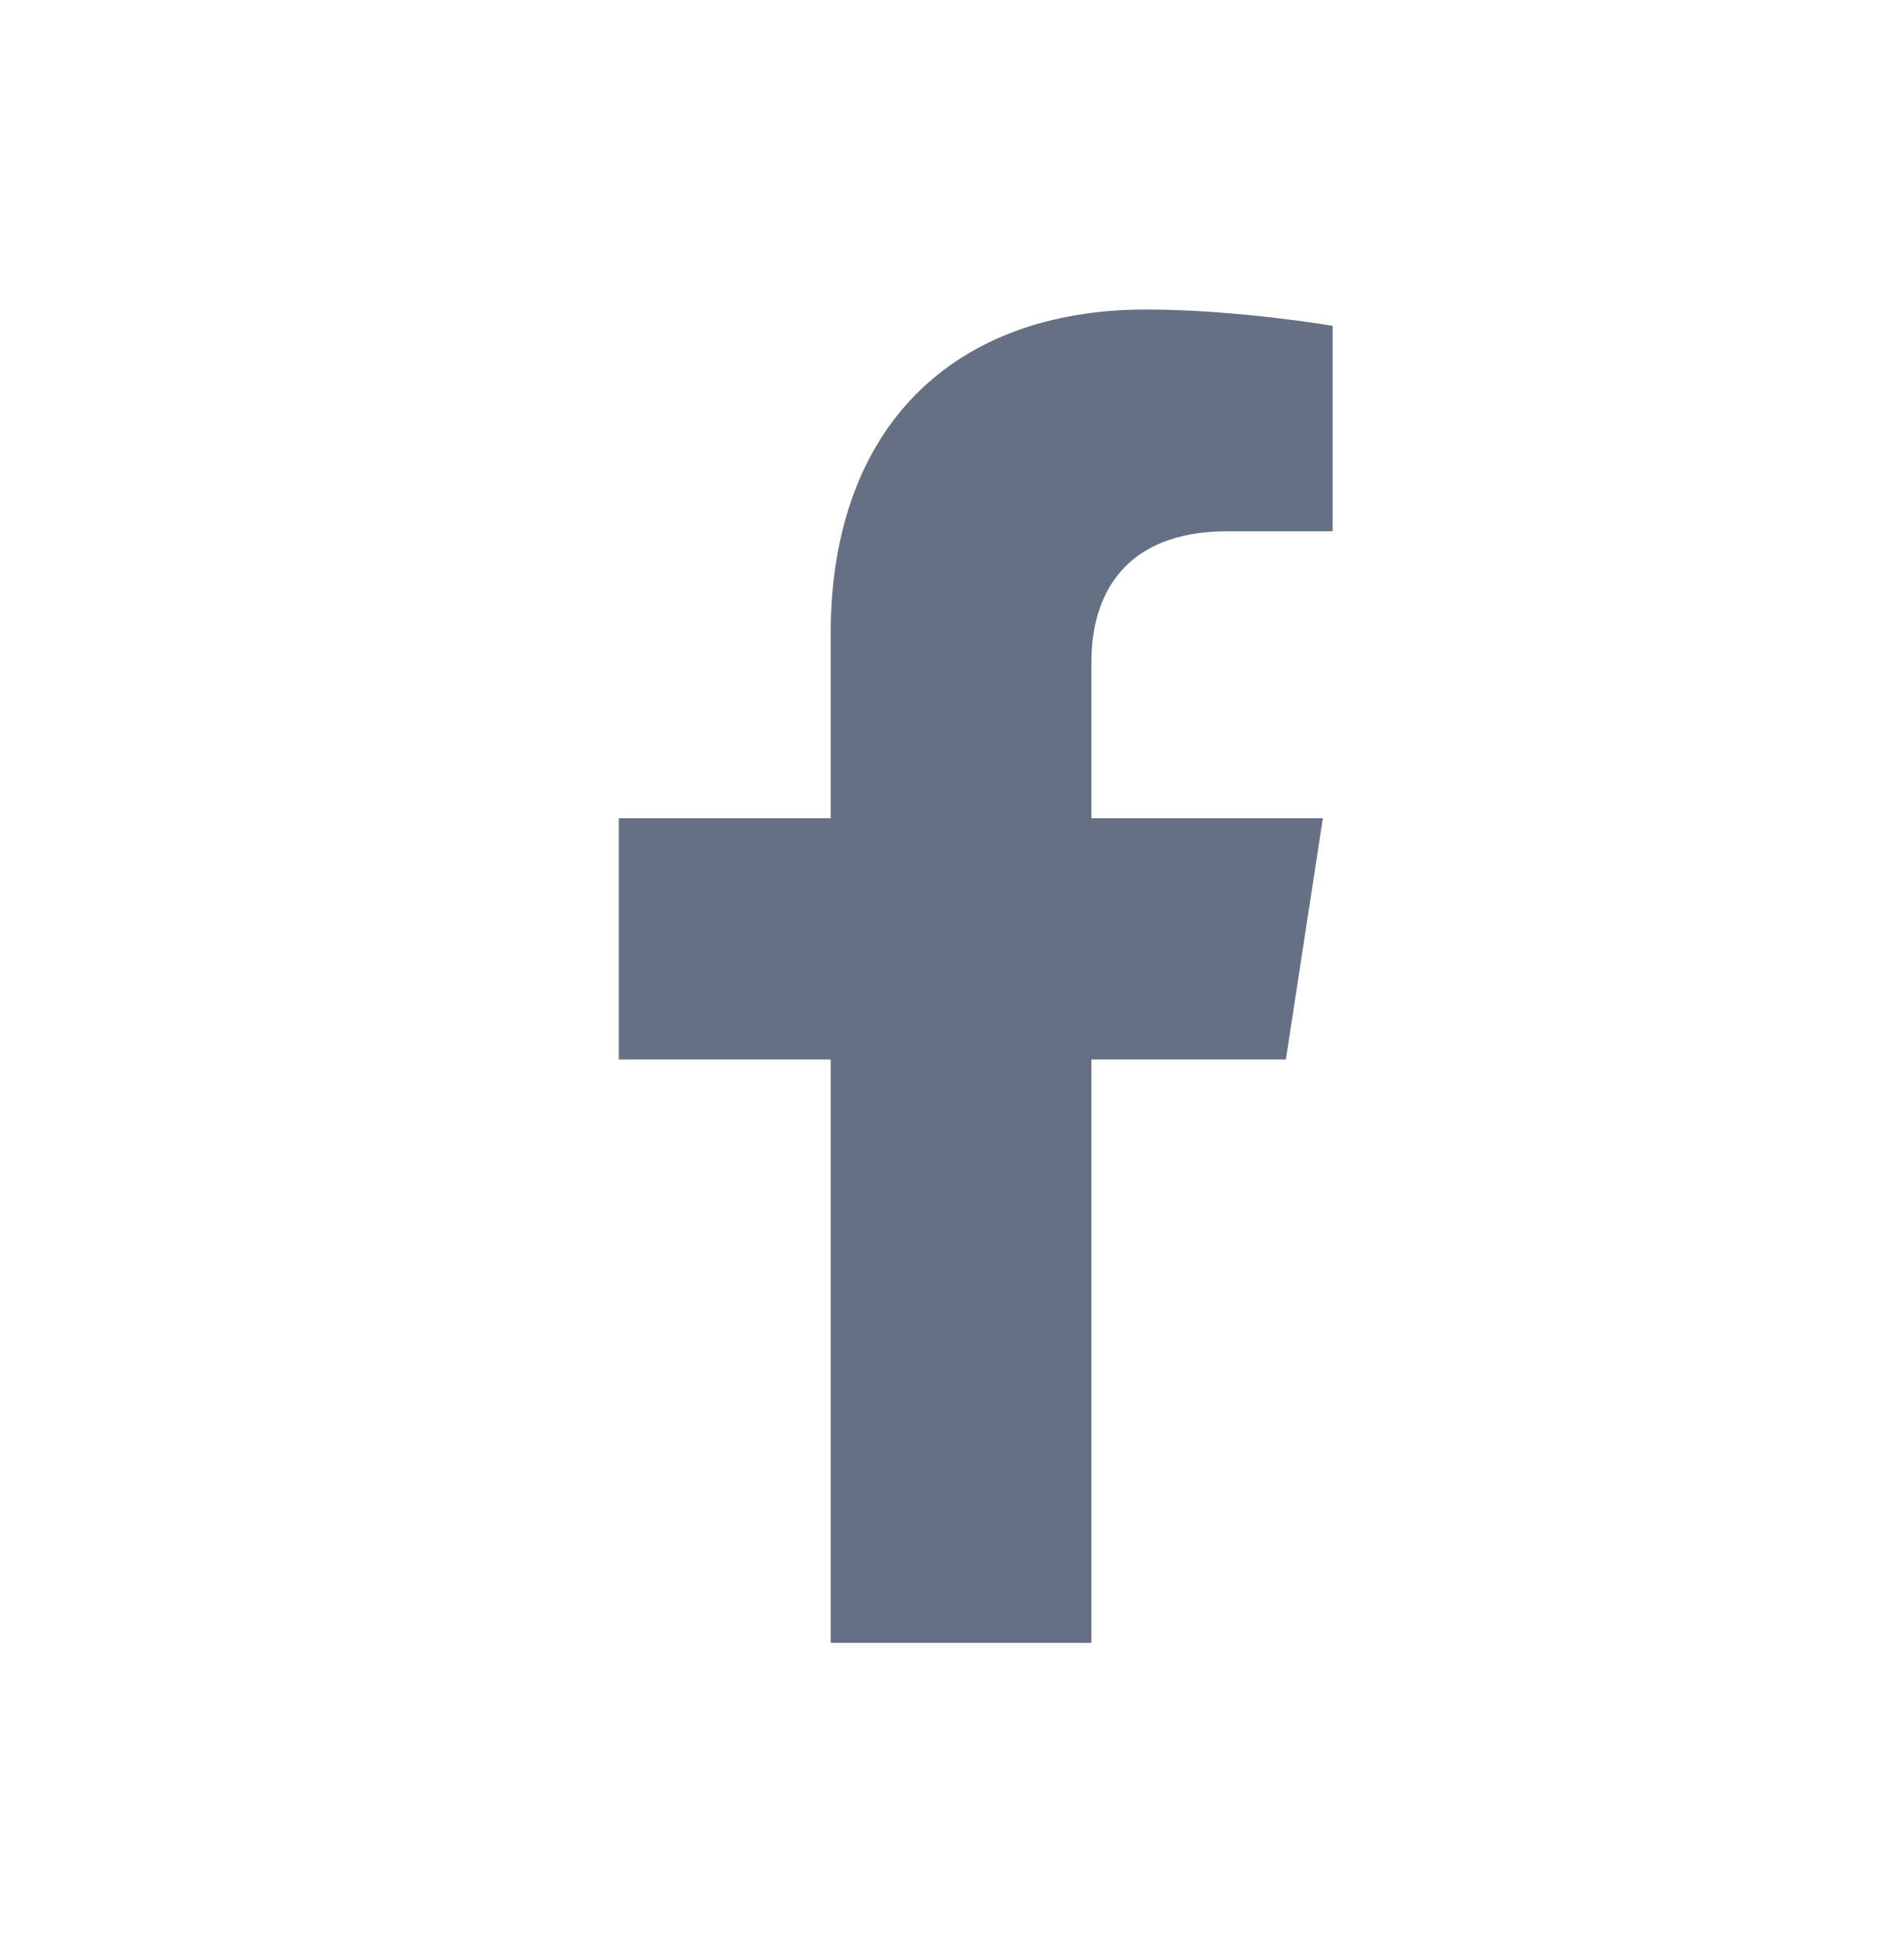 <svg width="40" height="41" viewBox="0 0 40 41" fill="none" xmlns="http://www.w3.org/2000/svg"><path d="M27.014 22.25L27.791 17.183H22.929V13.894C22.929 12.508 23.608 11.157 25.786 11.157H27.996V6.842C27.996 6.842 25.991 6.5 24.073 6.5C20.068 6.5 17.451 8.927 17.451 13.321V17.183H13V22.25H17.451V34.5H22.929V22.25H27.014Z" fill="#001133" fill-opacity="0.6"></path></svg>